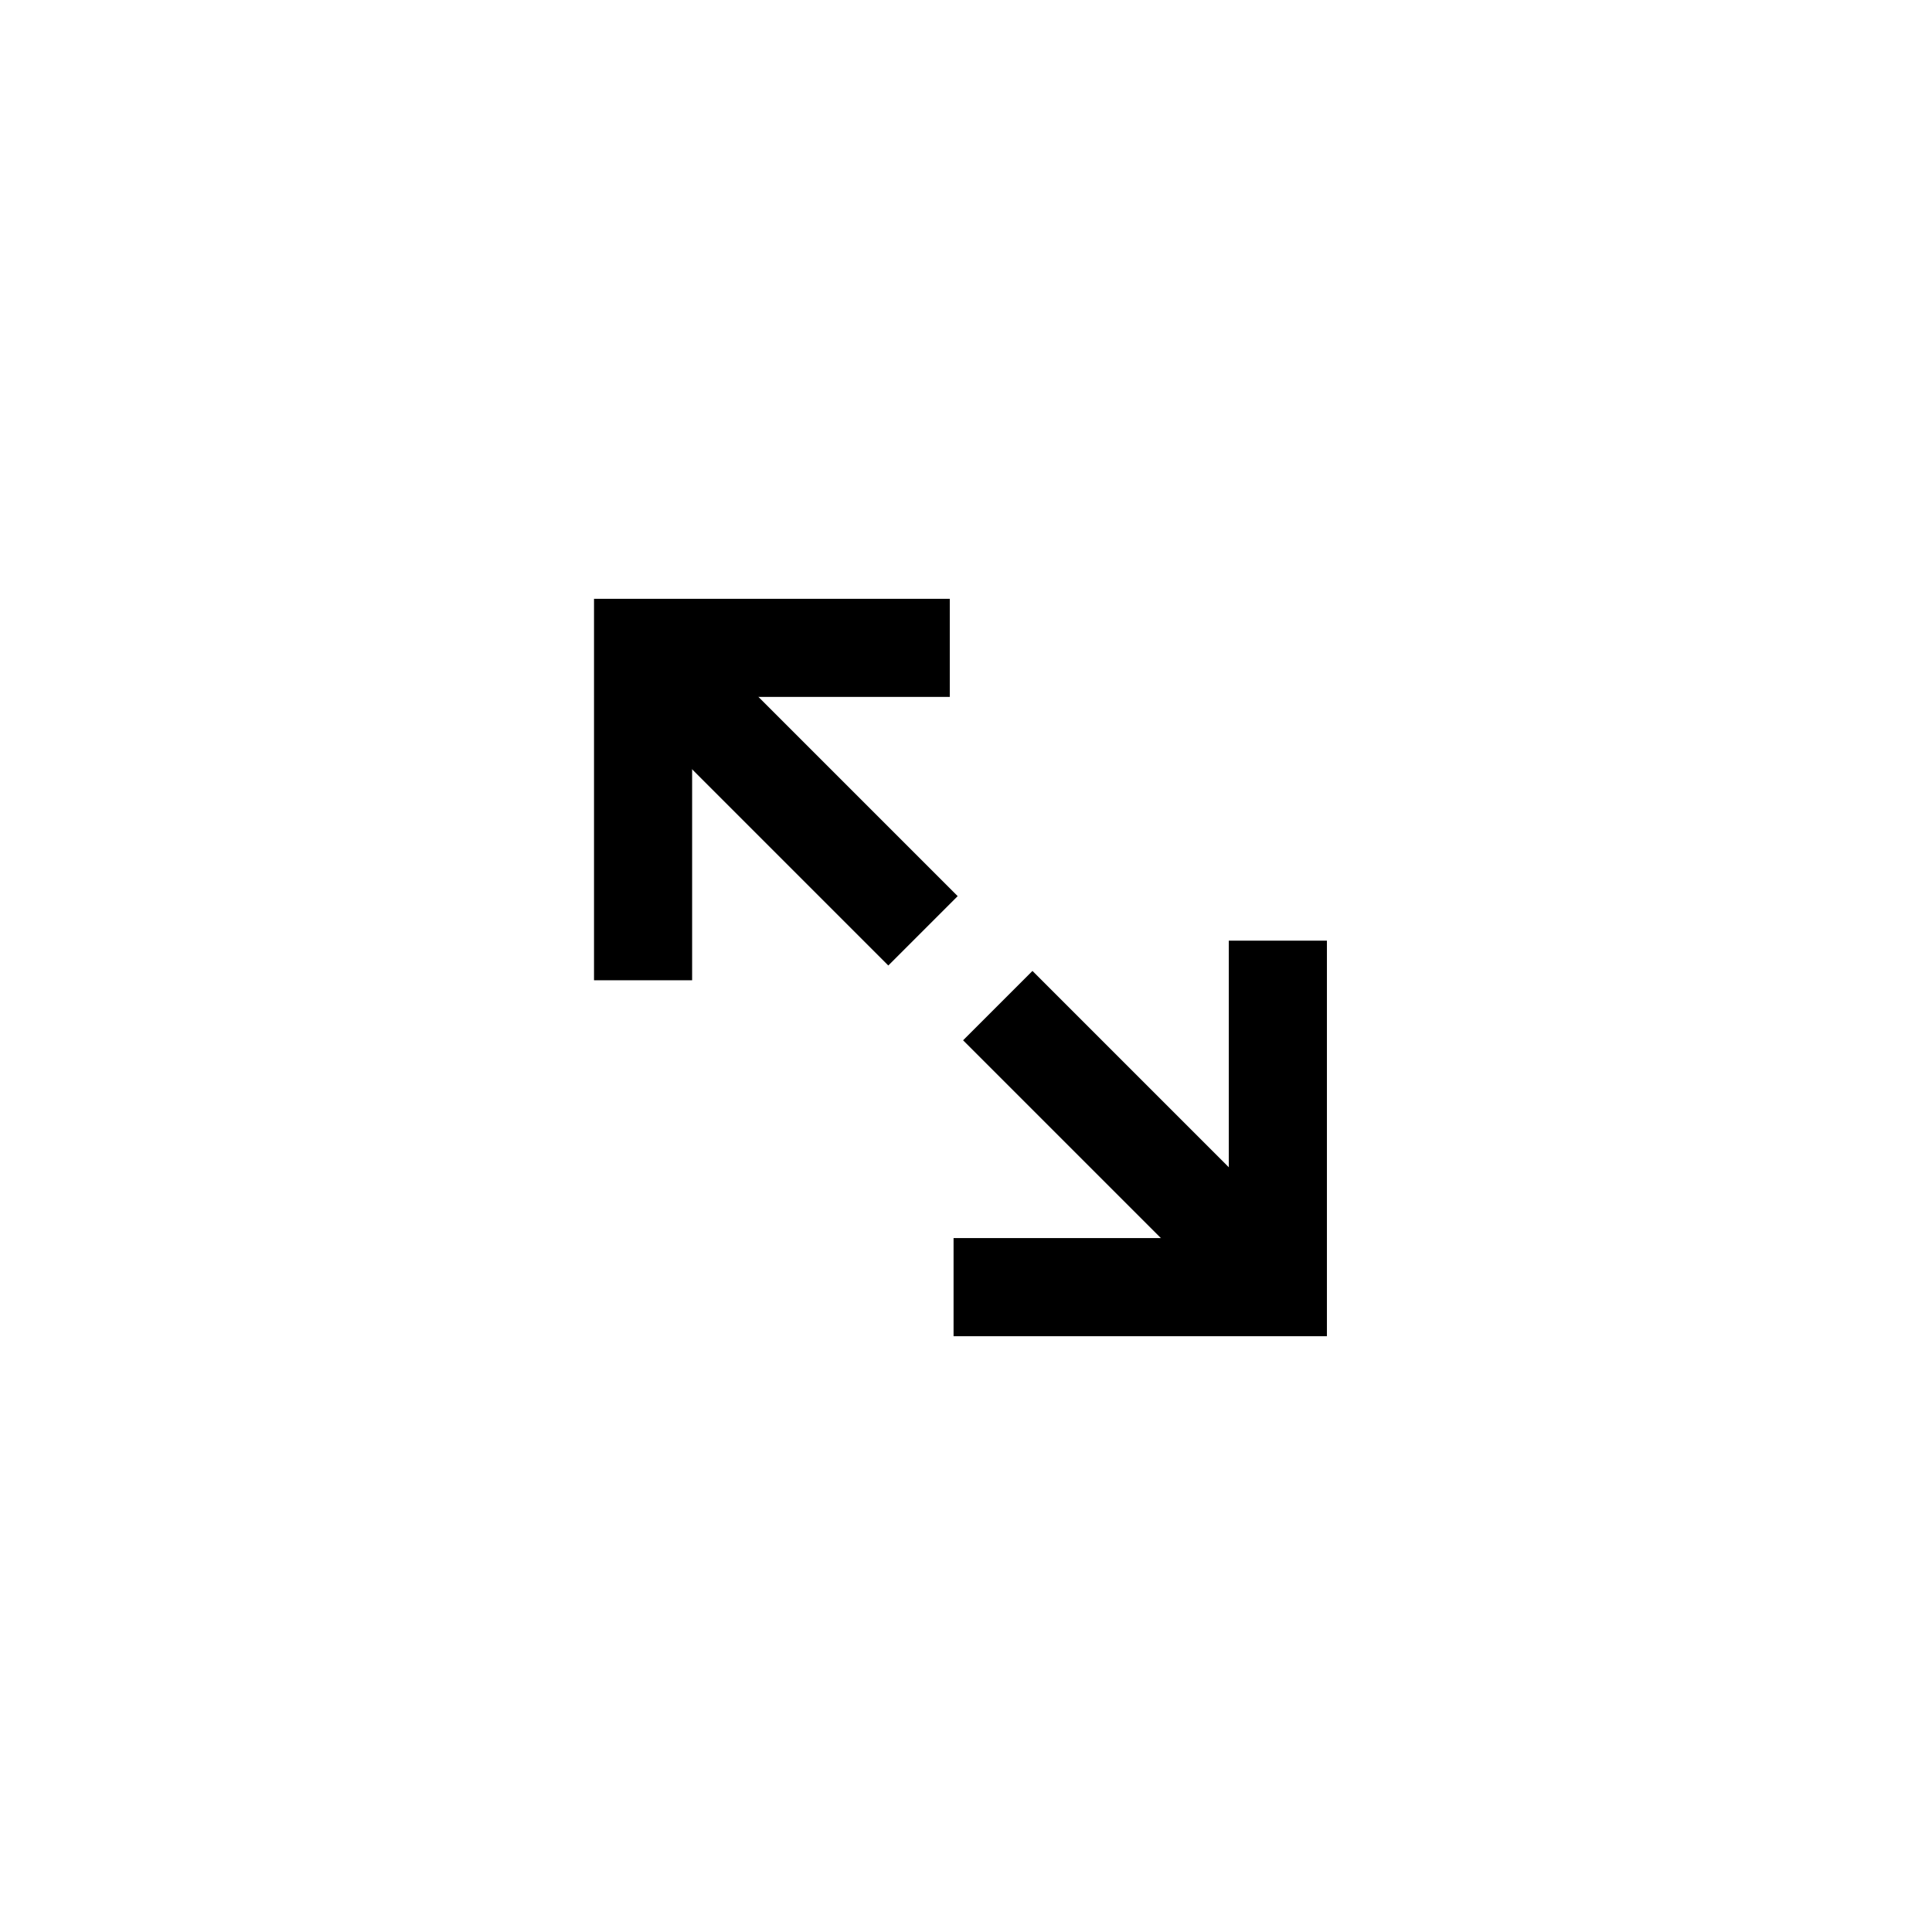 <svg width="512" height="512" viewBox="0 0 512 512" fill="none" xmlns="http://www.w3.org/2000/svg">
<path d="M244.602 246.677L169.645 171.719" stroke="black" stroke-width="26"/>
<path d="M170.42 259.784L170.421 171.694L251.706 171.694" stroke="black" stroke-width="26"/>
<path d="M264.421 266.496L339.378 341.454" stroke="black" stroke-width="26"/>
<path d="M338.648 249.284L338.649 341.107L252.705 341.107" stroke="black" stroke-width="26"/>
</svg>
